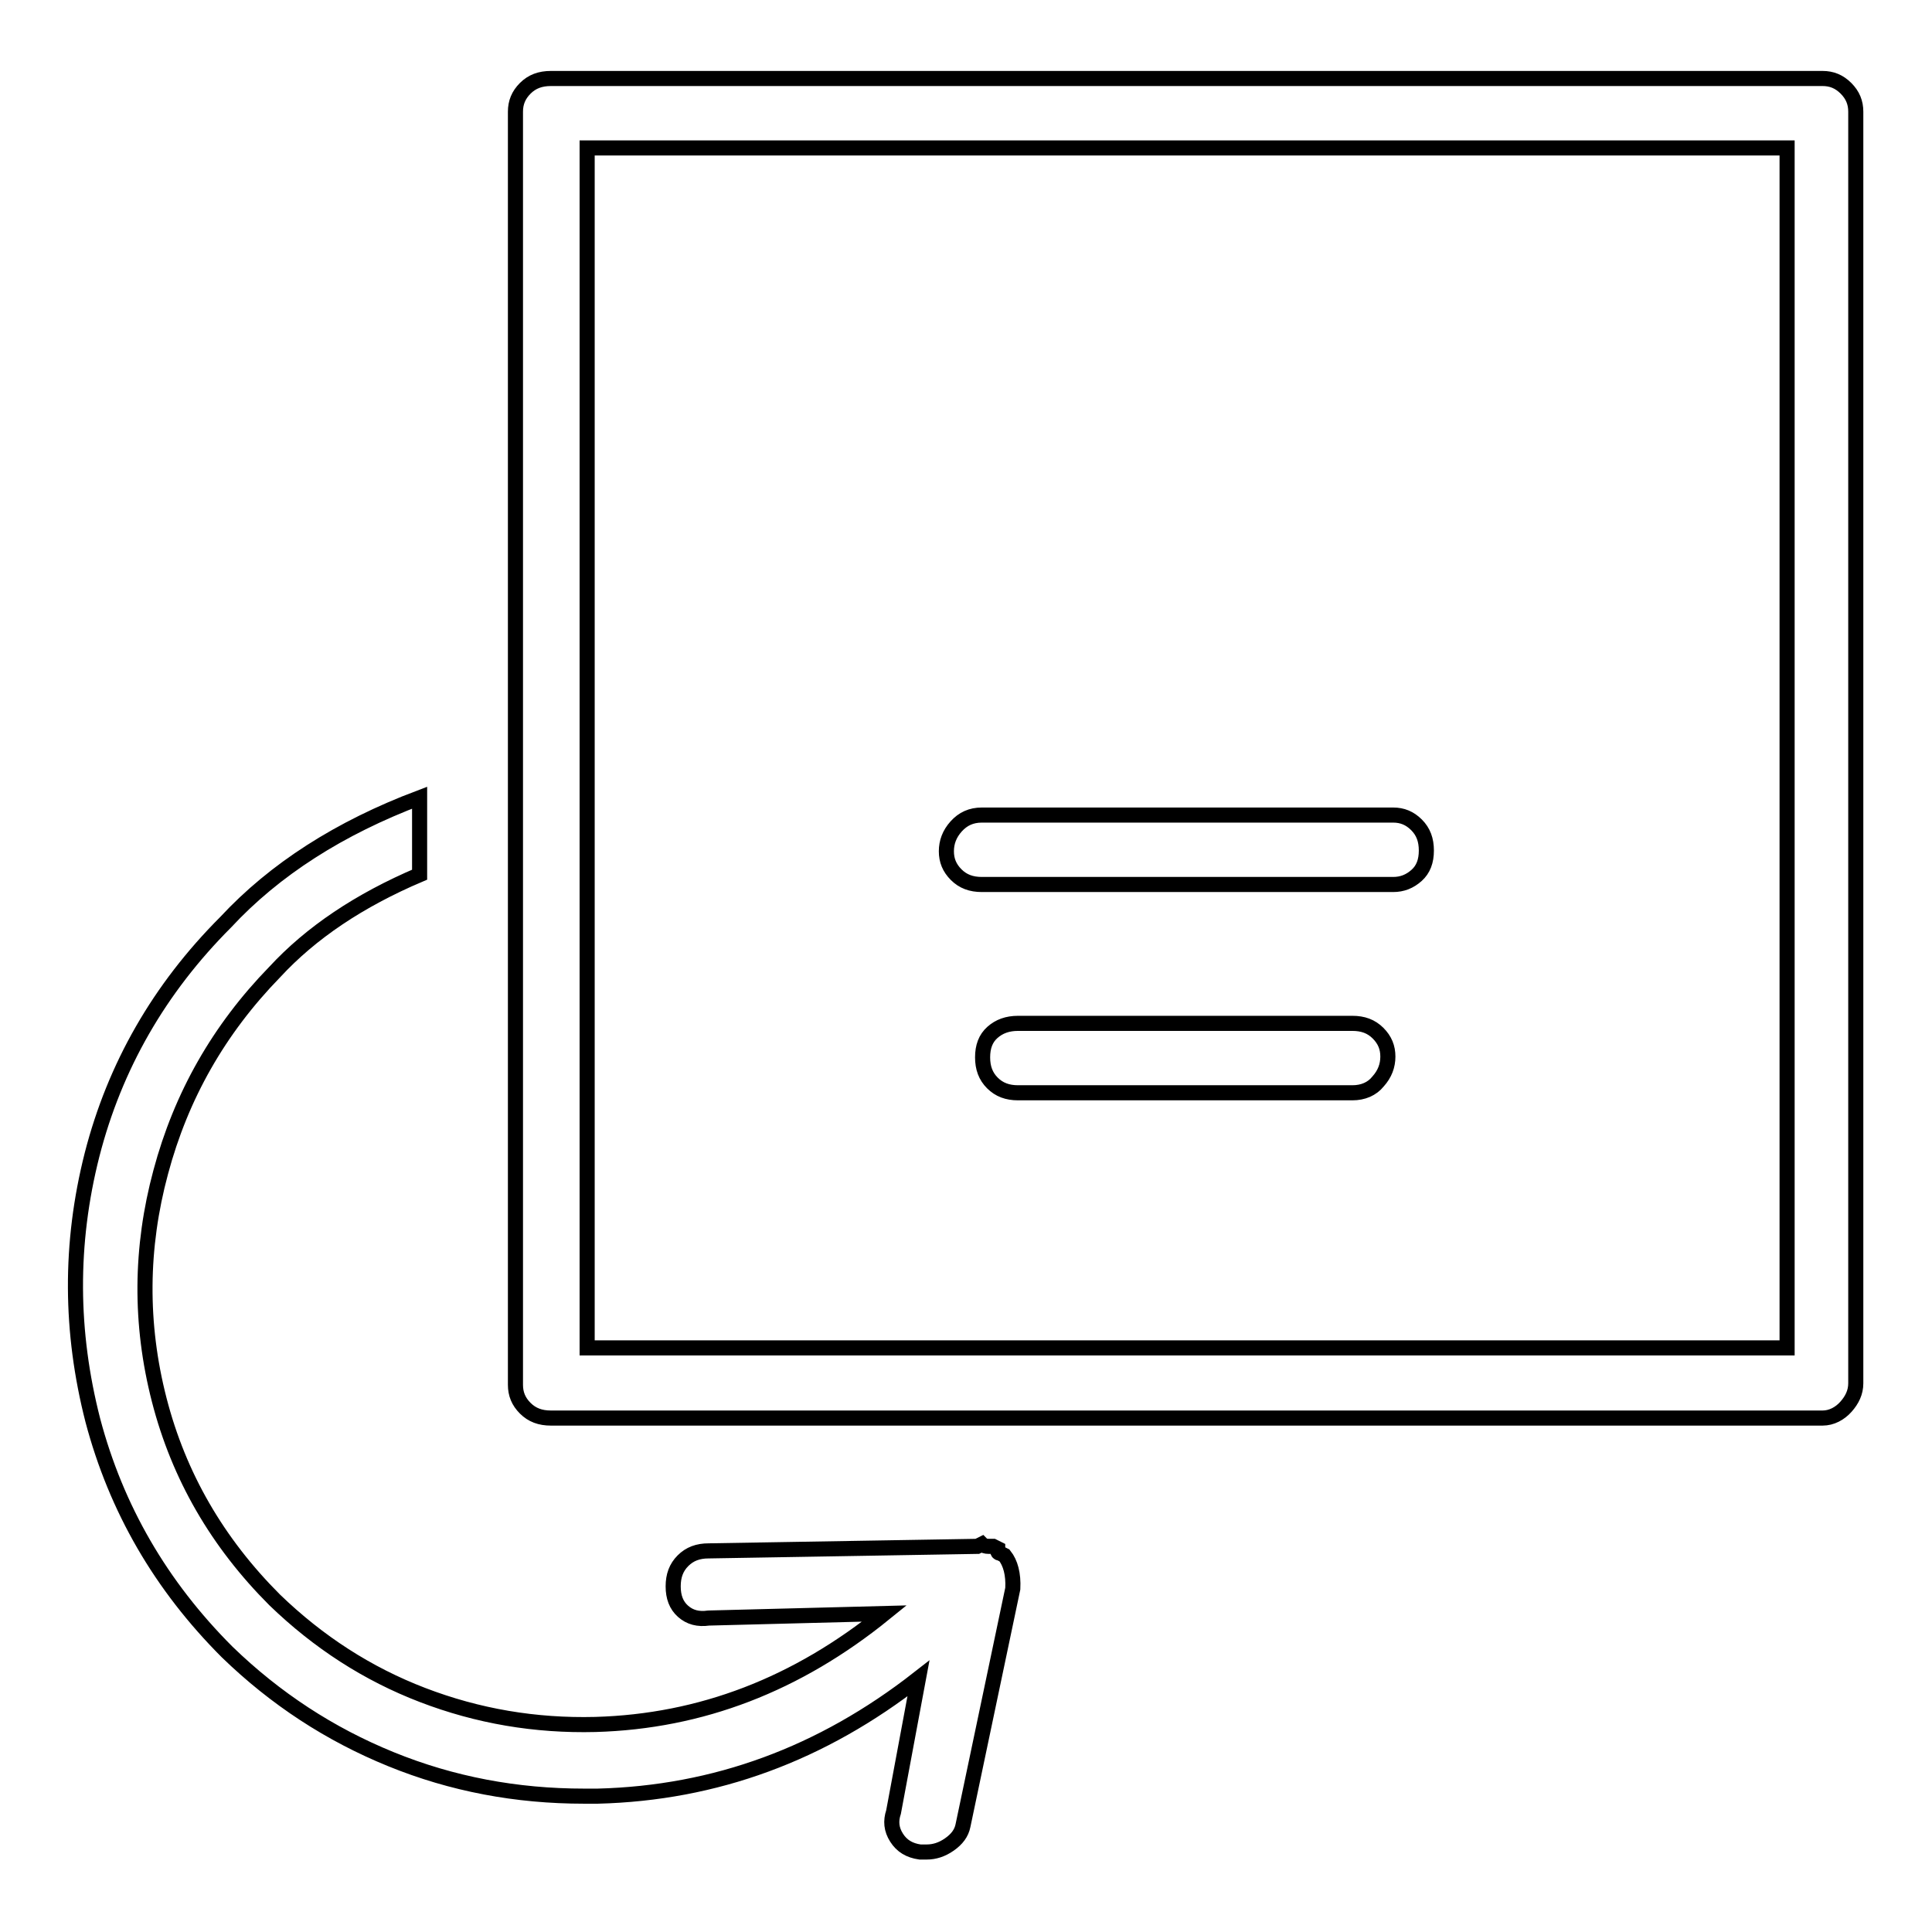 <?xml version="1.0" encoding="utf-8"?>
<!-- Svg Vector Icons : http://www.onlinewebfonts.com/icon -->
<!DOCTYPE svg PUBLIC "-//W3C//DTD SVG 1.1//EN" "http://www.w3.org/Graphics/SVG/1.1/DTD/svg11.dtd">
<svg version="1.1" xmlns="http://www.w3.org/2000/svg" xmlns:xlink="http://www.w3.org/1999/xlink" x="0px" y="0px" viewBox="0 0 256 256" enable-background="new 0 0 256 256" xml:space="preserve">
<g> <path stroke-width="2" fill-opacity="0" stroke="#000000"  d="M133.1,206.1l-0.6-0.3c-0.2,0-0.3-0.1-0.3-0.3v-0.3l-0.6-0.3H131c-0.4,0-0.7-0.1-0.9-0.3l-0.6,0.3 l-35.6,0.6c-1.4,0-2.5,0.4-3.4,1.3c-0.9,0.9-1.3,2-1.3,3.4c0,1.4,0.4,2.5,1.3,3.3c0.9,0.8,2,1.1,3.4,0.9l23.3-0.6 c-11.6,9.4-24.3,14.3-38.3,14.7c-8,0.2-15.6-1.1-22.9-3.9s-13.8-7-19.6-12.6c-7.6-7.6-12.7-16.4-15.3-26.5 c-2.6-10.1-2.5-20.2,0.2-30.2c2.7-10.1,7.7-18.9,15.1-26.5c4.8-5.2,11.2-9.5,19.2-12.9v-10.2c-10.6,4-19.2,9.5-25.7,16.5 c-8.8,8.8-14.7,19.1-17.7,30.8c-3,11.8-2.9,23.5,0.1,35.2c3.1,11.7,9,21.9,17.8,30.7c6.4,6.2,13.6,10.9,21.7,14.2 c8.1,3.3,16.6,4.9,25.6,4.9h1.8c15.6-0.4,29.7-5.6,42.5-15.6l-3.3,17.7c-0.4,1.2-0.3,2.3,0.4,3.4s1.7,1.7,3.1,1.9h0.9 c1,0,2-0.3,3-1c1-0.7,1.6-1.5,1.8-2.5l6.6-31.4C134.3,208.6,133.9,207.1,133.1,206.1L133.1,206.1z M241.5,187.9H73 c-1.4,0-2.5-0.4-3.4-1.3s-1.3-1.9-1.3-3.1V14.8c0-1.2,0.4-2.2,1.3-3.1s2-1.3,3.4-1.3h168.5c1.2,0,2.2,0.4,3.1,1.3s1.3,1.9,1.3,3.1 v168.5c0,1.2-0.5,2.2-1.3,3.1S242.7,187.9,241.5,187.9L241.5,187.9z M77.8,178.6h159v-159h-159V178.6L77.8,178.6z M184.6,117.2 h-54.5c-1.4,0-2.5-0.4-3.4-1.3s-1.3-1.9-1.3-3.1c0-1.2,0.4-2.3,1.3-3.3s2-1.5,3.4-1.5h54.5c1.2,0,2.2,0.4,3.1,1.3 c0.9,0.9,1.3,2,1.3,3.4c0,1.4-0.4,2.5-1.3,3.3S185.8,117.2,184.6,117.2L184.6,117.2z M179.2,144.8h-44.3c-1.4,0-2.5-0.4-3.4-1.3 c-0.9-0.9-1.3-2-1.3-3.4s0.4-2.5,1.3-3.3c0.9-0.8,2-1.2,3.4-1.2h44.3c1.4,0,2.5,0.4,3.4,1.3c0.9,0.9,1.3,1.9,1.3,3.1 s-0.4,2.3-1.3,3.3C181.8,144.3,180.6,144.8,179.2,144.8L179.2,144.8z"/></g>
</svg>